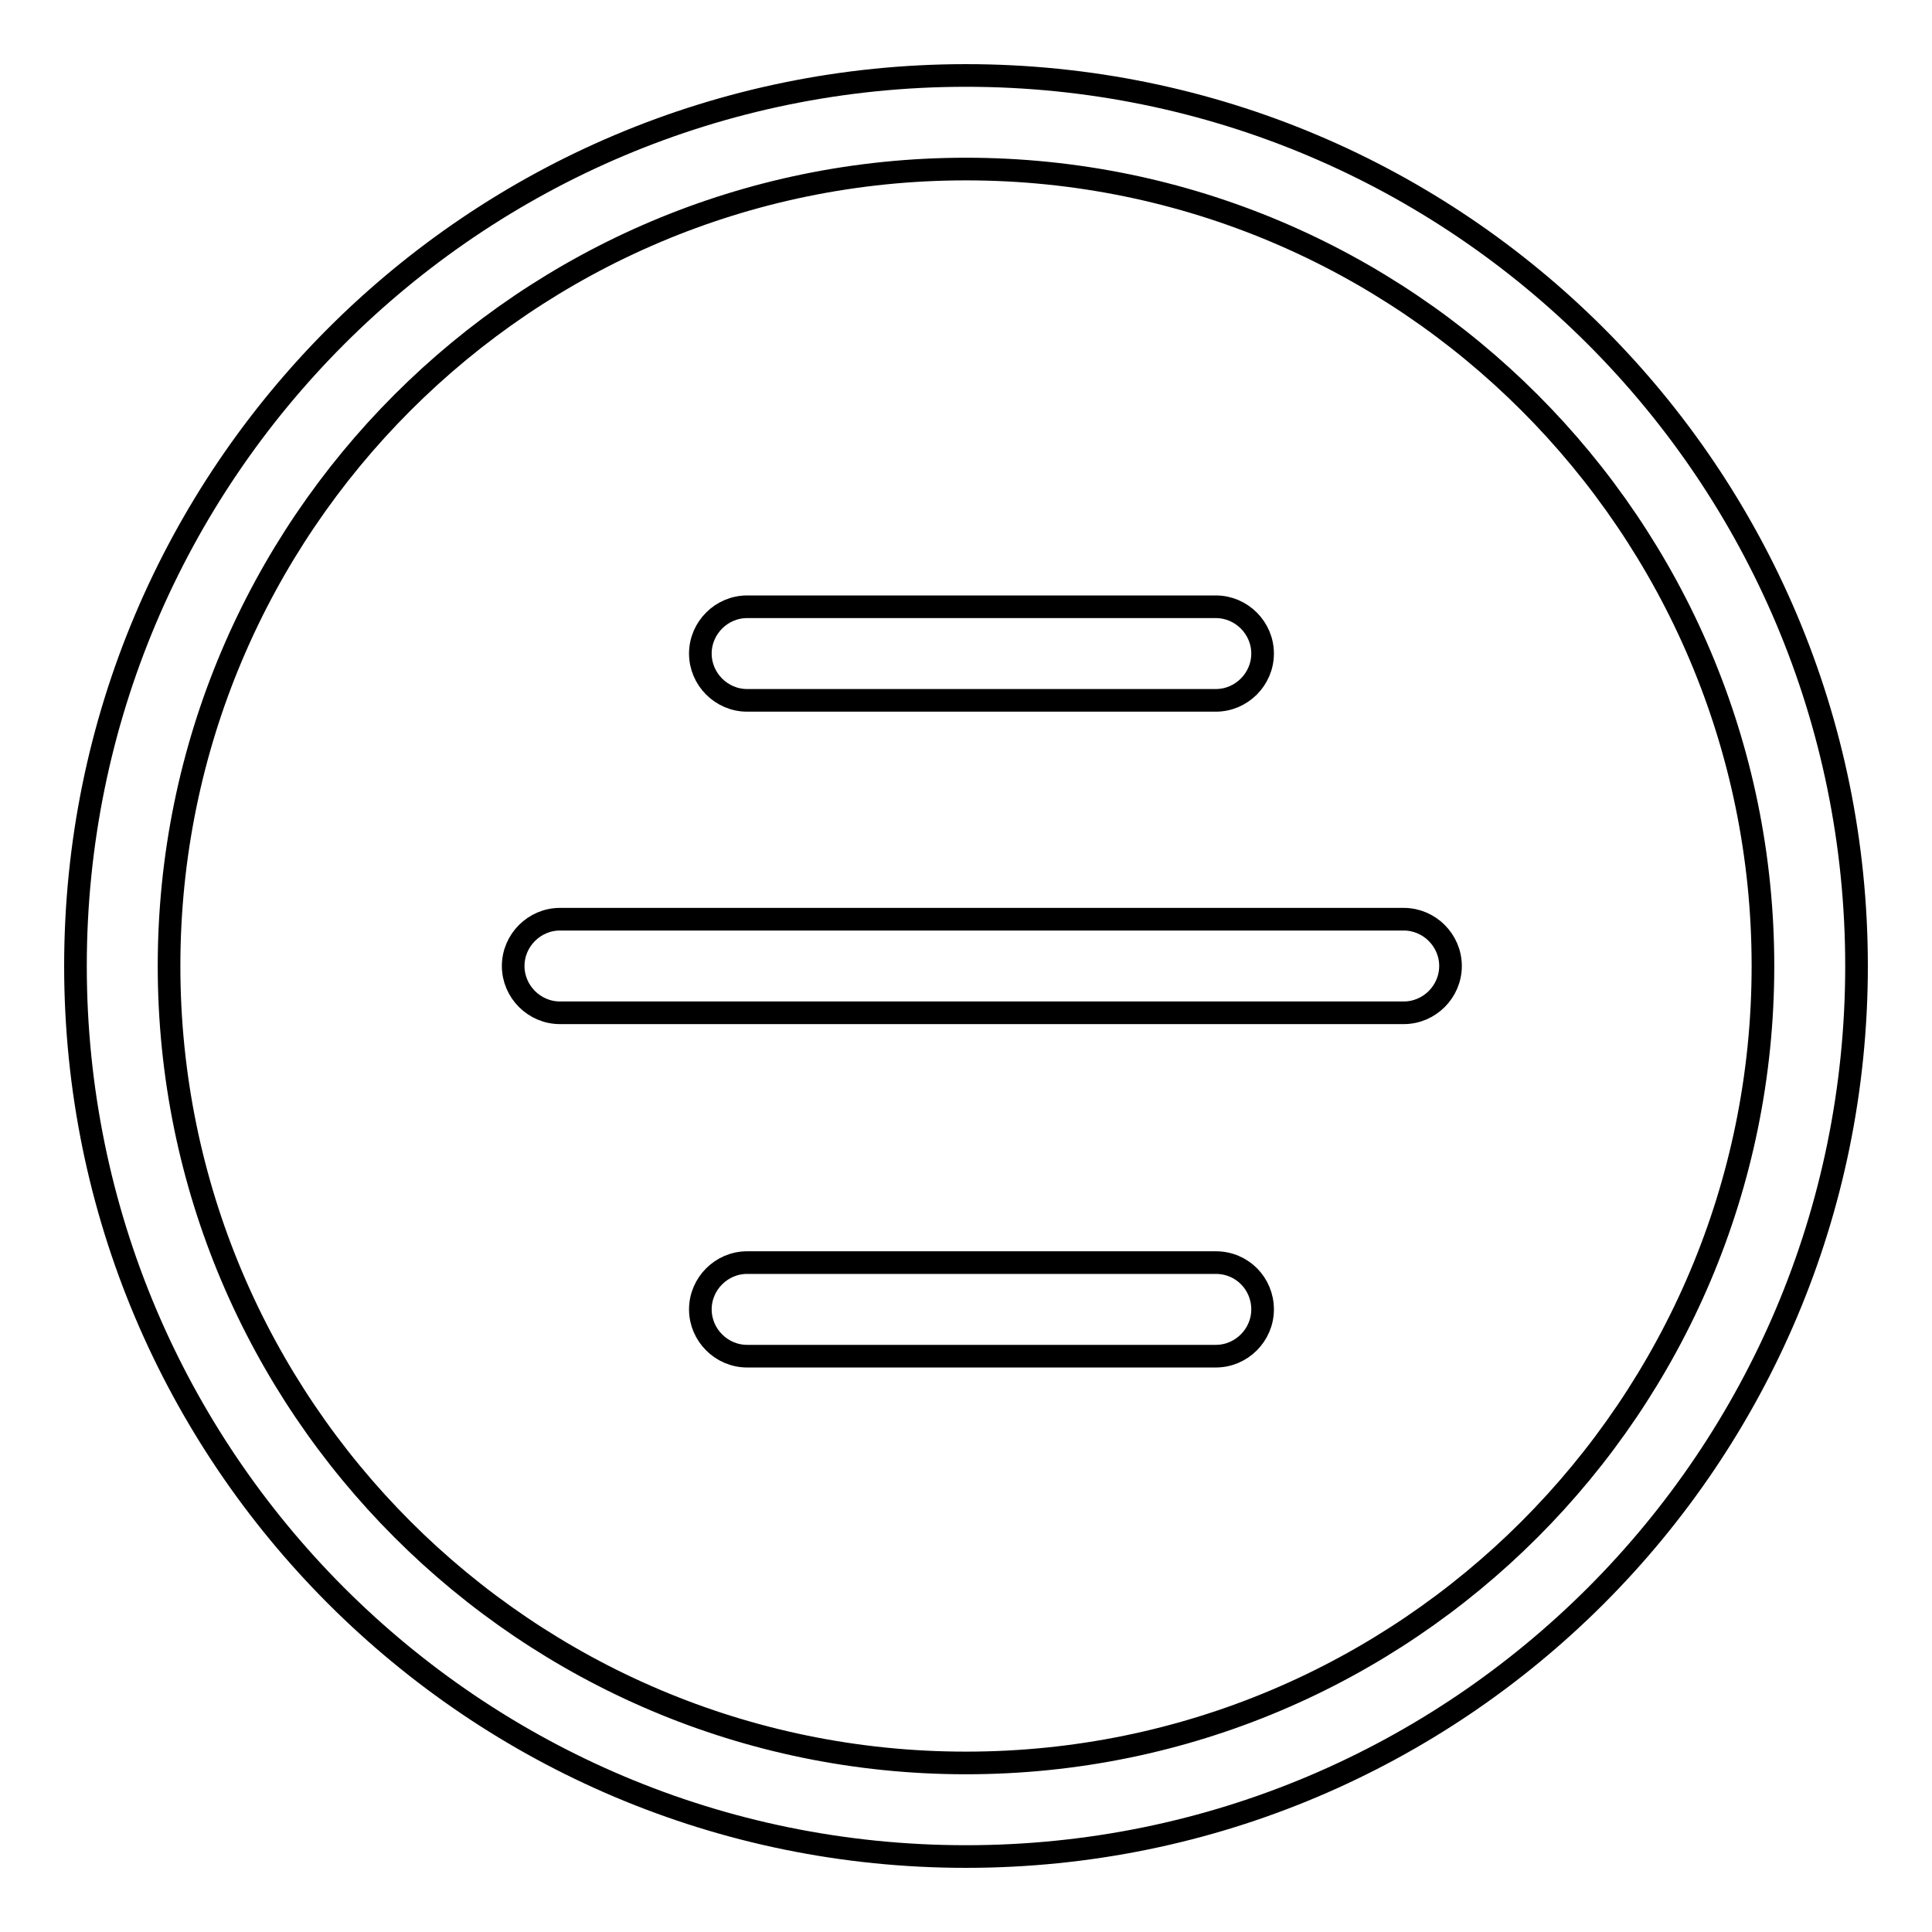 <?xml version="1.0" encoding="utf-8"?>
<!-- Svg Vector Icons : http://www.onlinewebfonts.com/icon -->
<!DOCTYPE svg PUBLIC "-//W3C//DTD SVG 1.1//EN" "http://www.w3.org/Graphics/SVG/1.1/DTD/svg11.dtd">
<svg version="1.1" xmlns="http://www.w3.org/2000/svg" xmlns:xlink="http://www.w3.org/1999/xlink" x="0px" y="0px" viewBox="0 0 256 256" enable-background="new 0 0 256 256" xml:space="preserve">
<g><g><path stroke-width="3" fill-opacity="0" stroke="#000000"  d="M128,10C62.8,10,10,62.8,10,128c0,65.2,52.8,118,118,118c65.2,0,118-52.8,118-118C246,62.8,193.2,10,128,10z M128,233.6c-58.3,0-105.6-47.3-105.6-105.6C22.4,69.7,69.7,22.4,128,22.4c58.3,0,105.6,47.3,105.6,105.6C233.6,186.3,186.3,233.6,128,233.6z"/><path stroke-width="3" fill-opacity="0" stroke="#000000"  d="M99,92.8h62.1c3.4,0,6.2-2.8,6.2-6.2c0-3.4-2.8-6.2-6.2-6.2H99c-3.4,0-6.2,2.8-6.2,6.2C92.8,90,95.6,92.8,99,92.8z"/><path stroke-width="3" fill-opacity="0" stroke="#000000"  d="M161.1,167.3H99c-3.4,0-6.2,2.8-6.2,6.2c0,3.4,2.8,6.2,6.2,6.2h62.1c3.4,0,6.2-2.8,6.2-6.2C167.3,170.1,164.6,167.3,161.1,167.3z"/><path stroke-width="3" fill-opacity="0" stroke="#000000"  d="M186,121.8H74.2c-3.4,0-6.2,2.8-6.2,6.2c0,3.4,2.8,6.2,6.2,6.2H186c3.4,0,6.2-2.8,6.2-6.2C192.2,124.6,189.4,121.8,186,121.8z"/></g></g>
</svg>